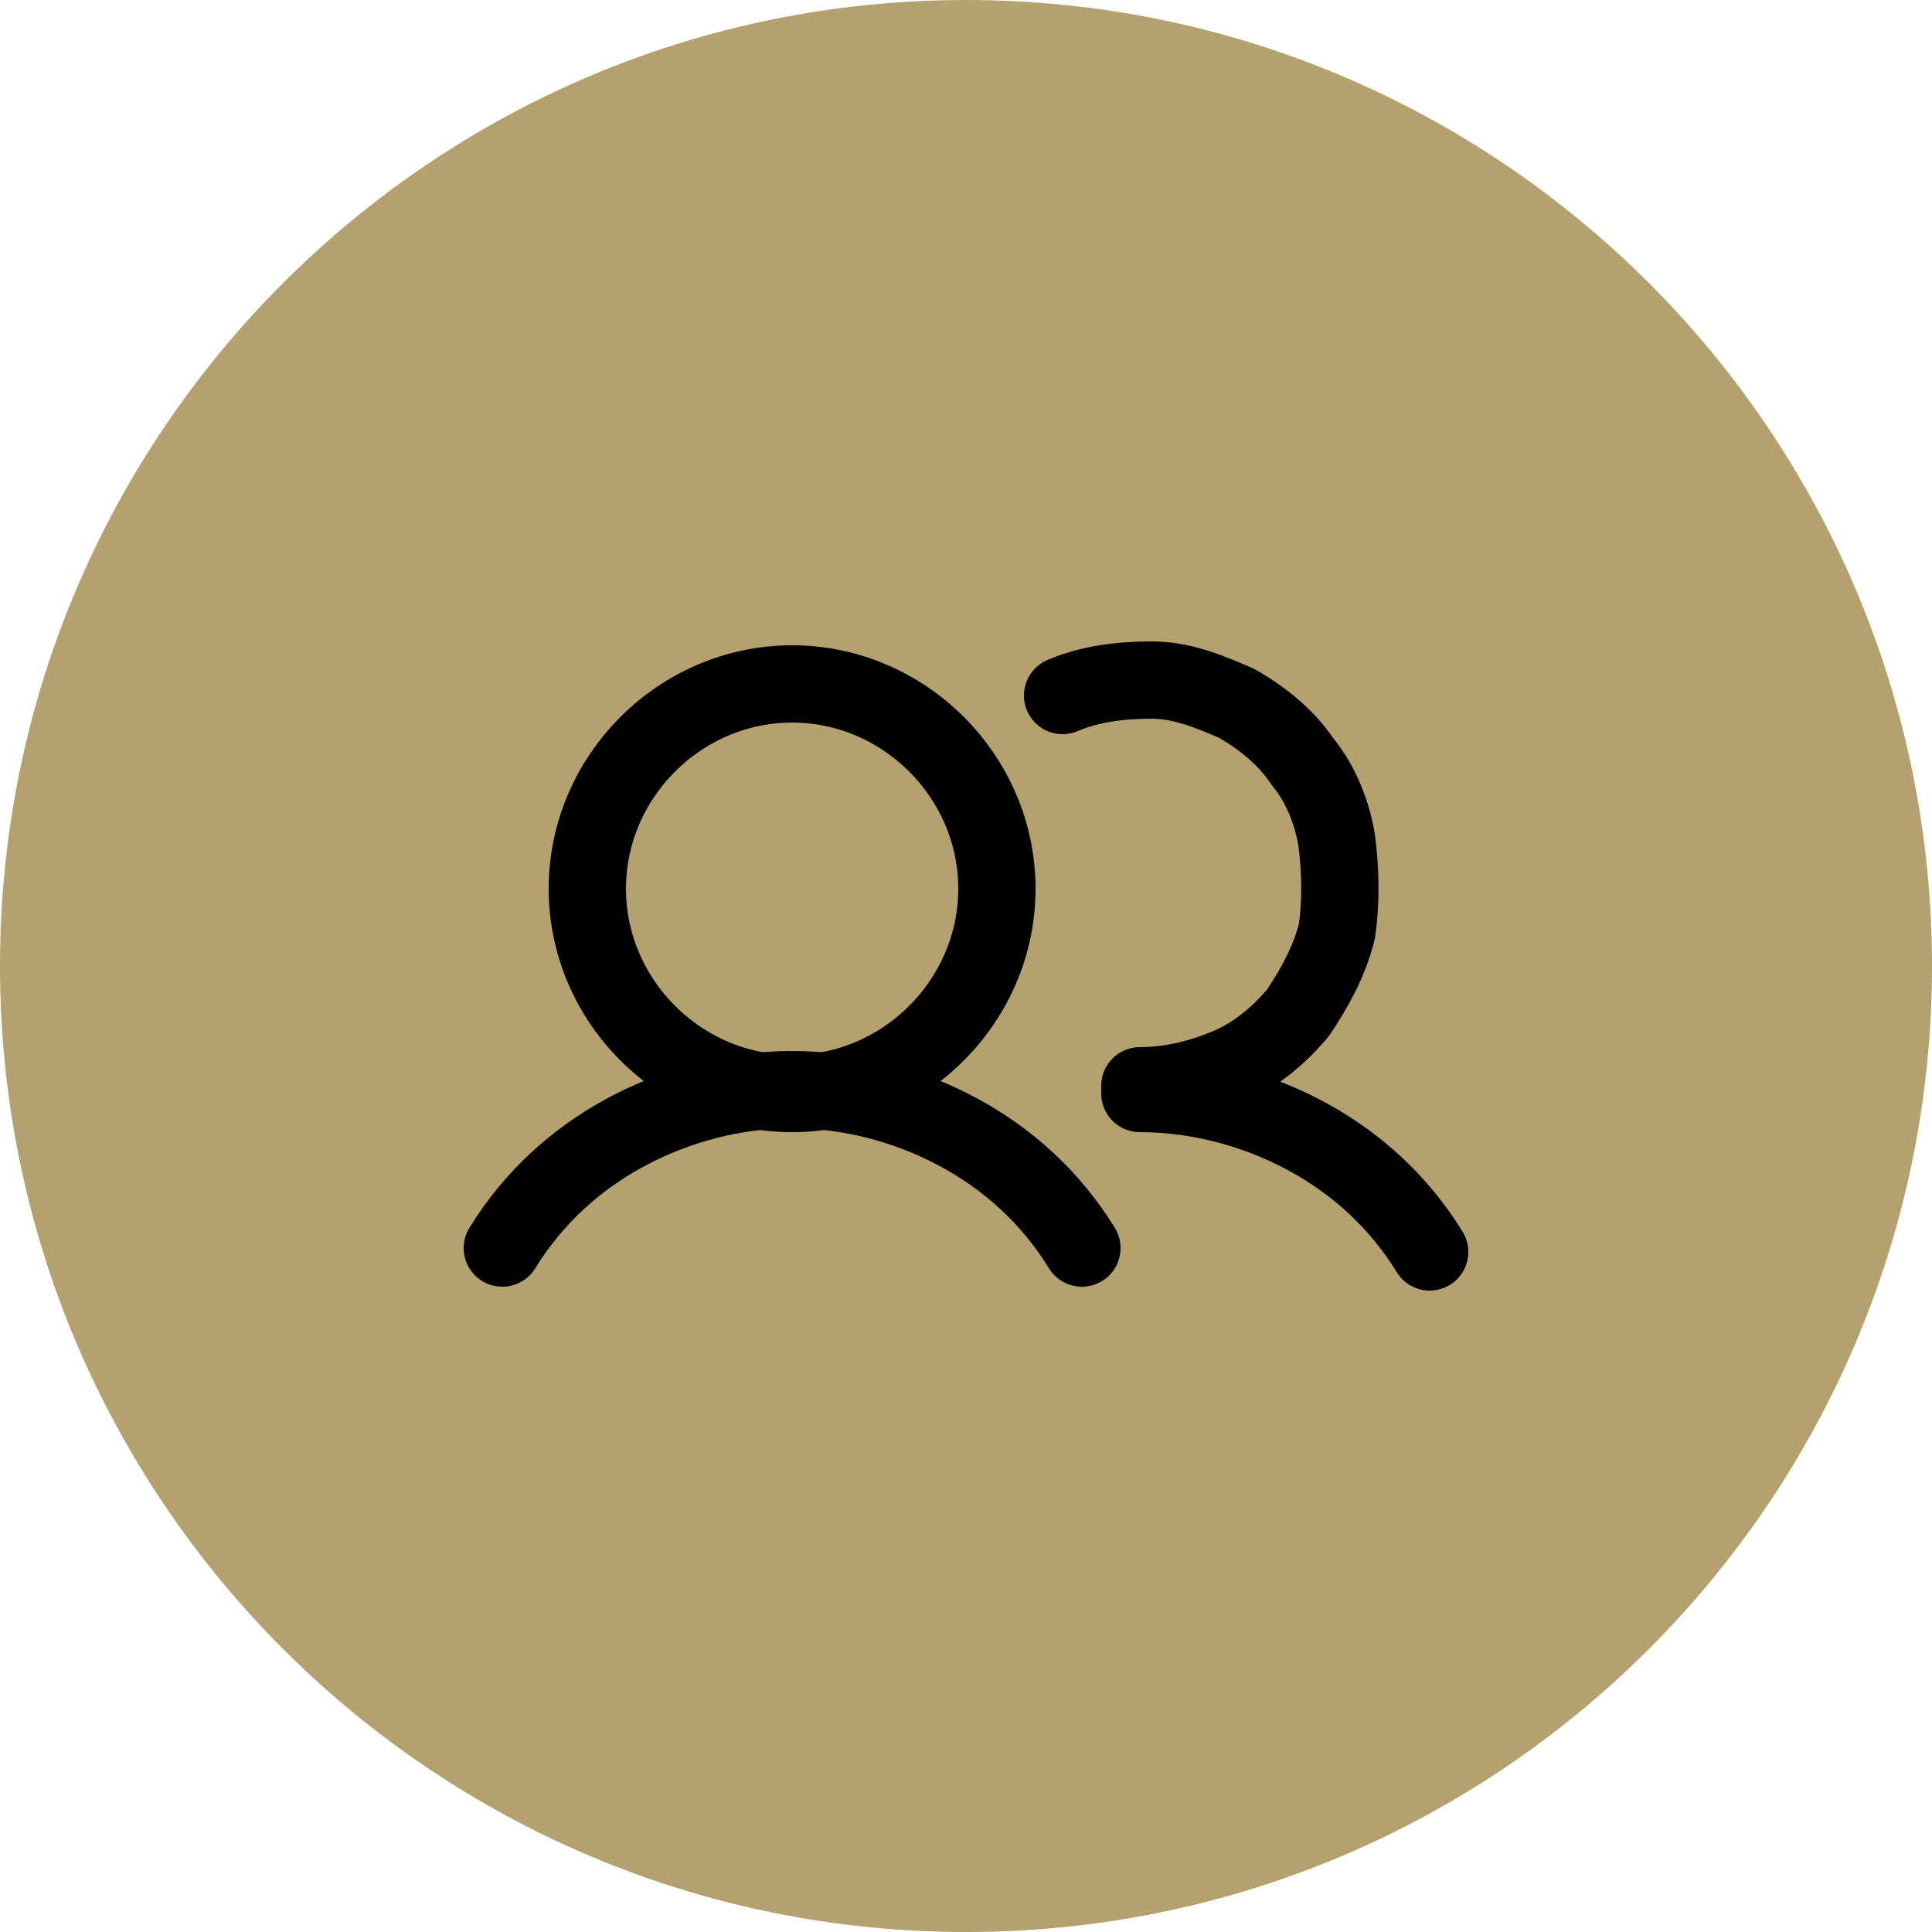 <?xml version="1.0" encoding="UTF-8"?>
<svg id="Layer_1" xmlns="http://www.w3.org/2000/svg" version="1.1" viewBox="0 0 50 50">
  <!-- Generator: Adobe Illustrator 29.7.1, SVG Export Plug-In . SVG Version: 2.1.1 Build 8)  -->
  <defs>
    <style>
      .st0 {
        fill: #b4a16d;
      }

      .st1 {
        fill: none;
        stroke: #000;
        stroke-linecap: round;
        stroke-linejoin: round;
        stroke-width: 2px;
      }
    </style>
  </defs>
  <path class="st0" d="M25,0h0c13.8,0,25,11.2,25,25h0c0,13.8-11.2,25-25,25h0C11.2,50,0,38.8,0,25h0C0,11.2,11.2,0,25,0Z"/>
  <path class="st1" d="M20.5,28.3c2.9,0,5.3-2.4,5.3-5.3s-2.4-5.3-5.3-5.3-5.3,2.4-5.3,5.3,2.4,5.3,5.3,5.3Z"/>
  <path class="st1" d="M13,32.3c.8-1.3,1.9-2.3,3.2-3,1.3-.7,2.8-1.1,4.3-1.1s3,.4,4.3,1.1c1.3.7,2.4,1.7,3.2,3"/>
  <path class="st1" d="M29.5,28.3c1.5,0,3,.4,4.3,1.1,1.3.7,2.4,1.7,3.2,3"/>
  <path class="st1" d="M27.5,18c.7-.3,1.5-.4,2.3-.4.8,0,1.5.3,2.2.6.7.4,1.3.9,1.7,1.5.5.6.8,1.4.9,2.1.1.8.1,1.6,0,2.3-.2.8-.6,1.5-1,2.1-.5.6-1.1,1.1-1.8,1.4-.7.3-1.5.5-2.3.5"/>
</svg>